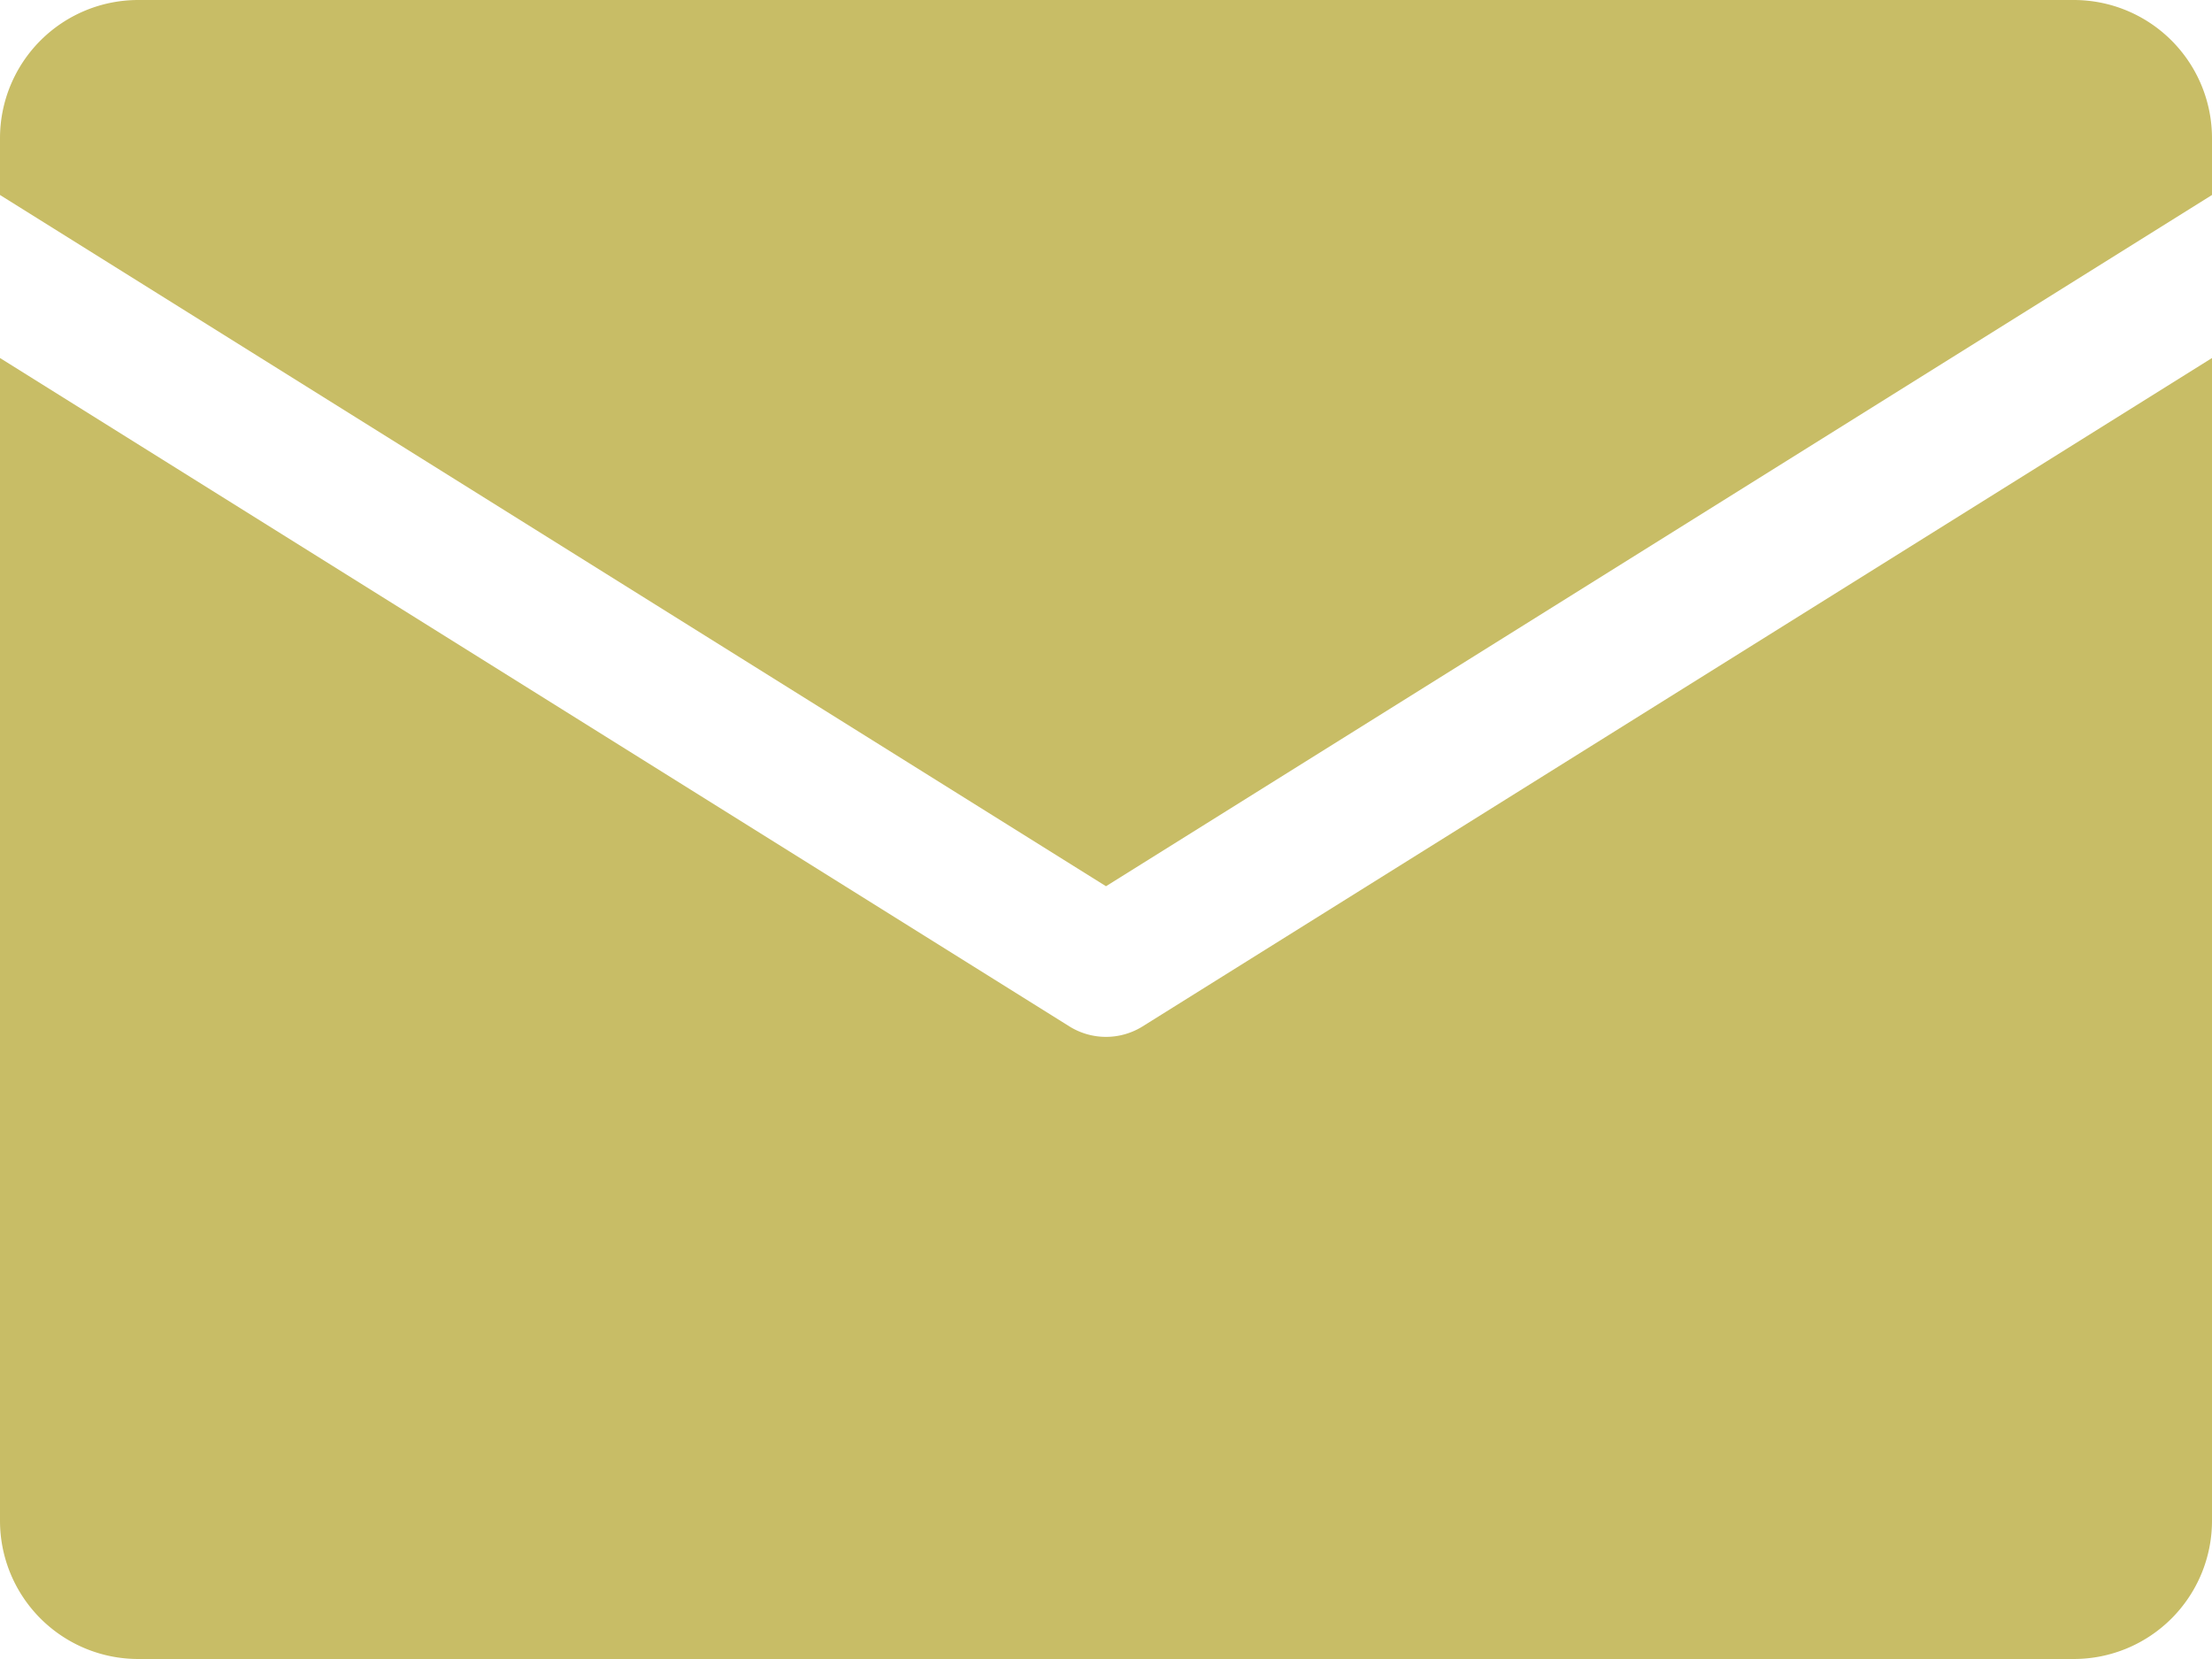 <svg id="Layer_2" data-name="Layer 2" xmlns="http://www.w3.org/2000/svg" width="29.28" height="21.96" viewBox="0 0 29.28 21.96">
  <path id="Icons" d="M0,2.581V1.83A1.83,1.83,0,0,1,1.83,0H27.45a1.83,1.83,0,0,1,1.83,1.83v.751l-14.64,9.15ZM15.125,13.586a.916.916,0,0,1-.97,0L0,4.739V20.13a1.83,1.83,0,0,0,1.83,1.83H27.45a1.83,1.83,0,0,0,1.83-1.83V4.739Z" fill="#c8bd66"/>
</svg>
